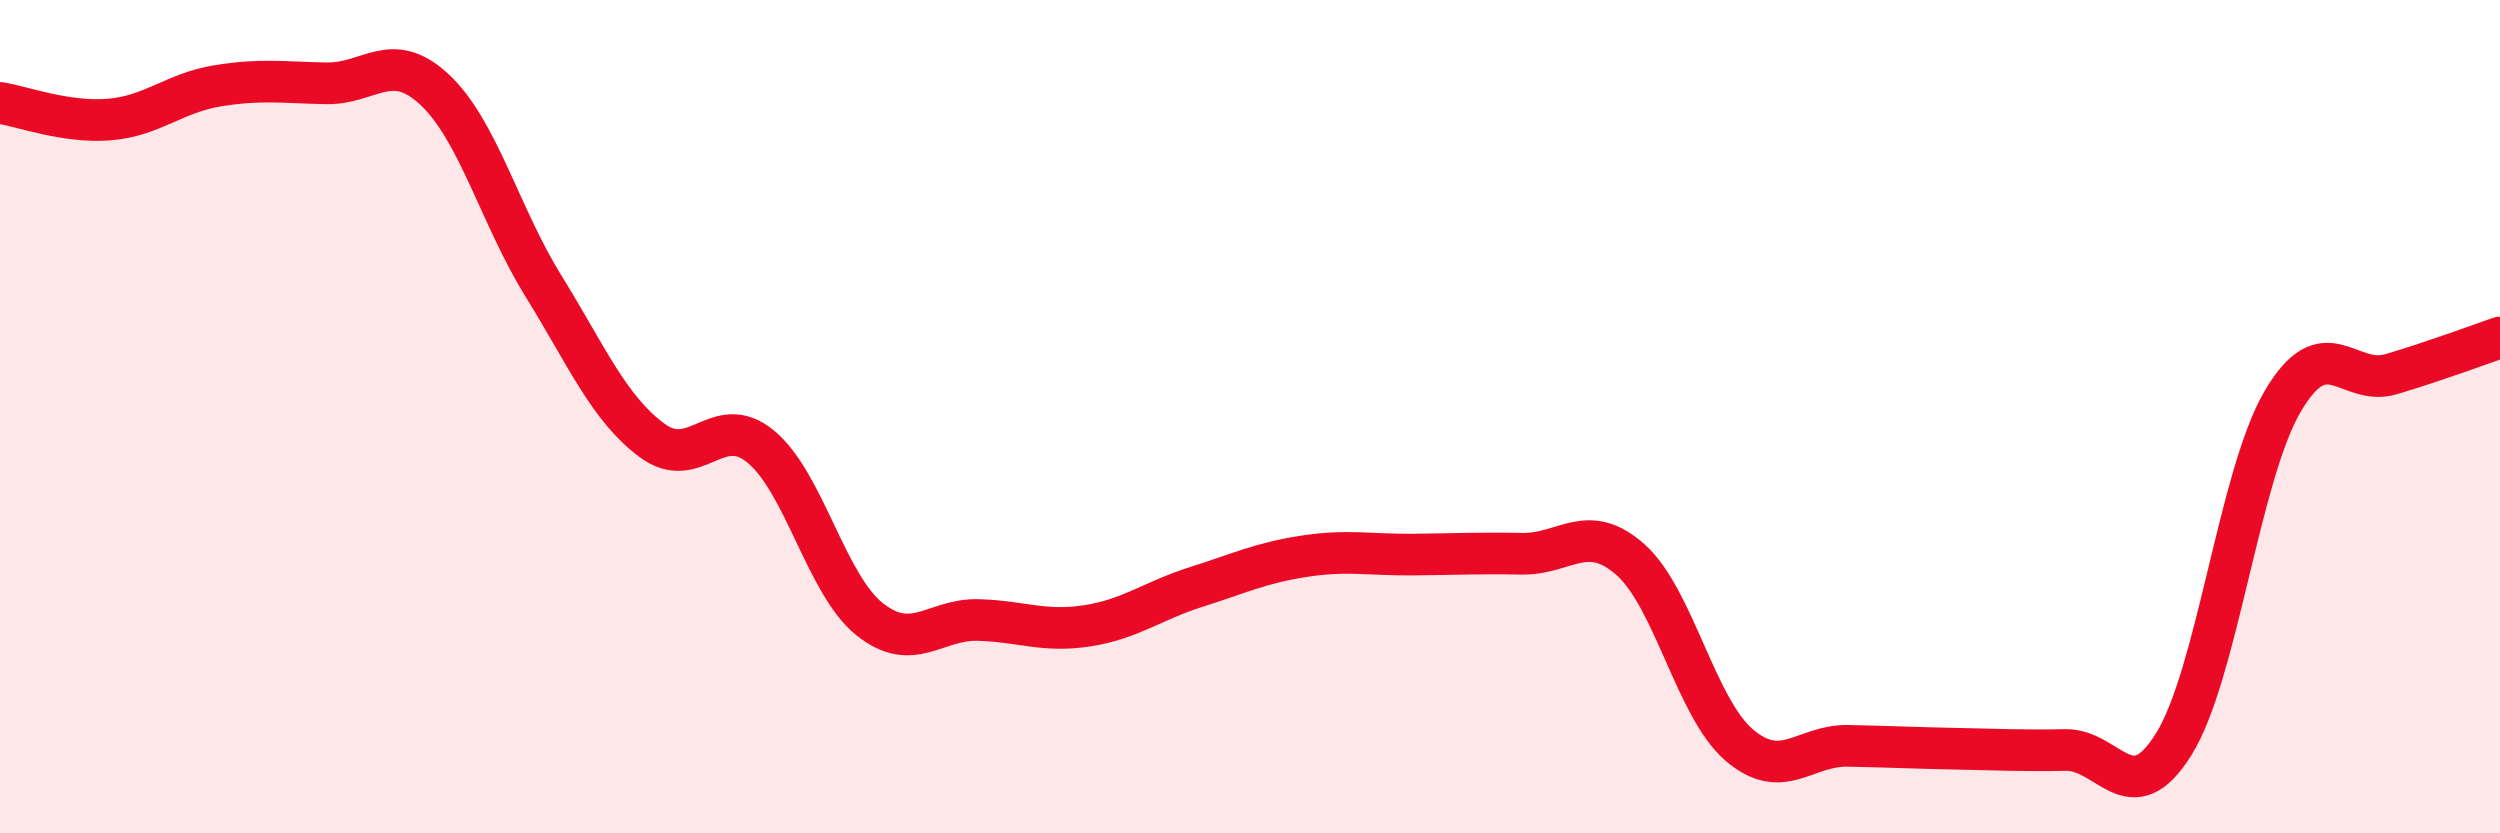 
    <svg width="60" height="20" viewBox="0 0 60 20" xmlns="http://www.w3.org/2000/svg">
      <path
        d="M 0,2.47 C 0.52,2.55 1.57,2.95 2.61,2.87 C 3.65,2.79 4.18,2.23 5.22,2.06 C 6.26,1.89 6.79,1.98 7.83,2 C 8.87,2.02 9.39,1.18 10.43,2.15 C 11.47,3.12 12,5.18 13.04,6.86 C 14.08,8.54 14.61,9.8 15.65,10.57 C 16.69,11.34 17.22,9.86 18.26,10.72 C 19.3,11.58 19.83,14.03 20.87,14.86 C 21.91,15.69 22.44,14.85 23.48,14.88 C 24.52,14.91 25.05,15.18 26.09,15.02 C 27.13,14.86 27.66,14.42 28.7,14.09 C 29.74,13.76 30.26,13.51 31.3,13.35 C 32.34,13.19 32.87,13.32 33.91,13.31 C 34.95,13.3 35.48,13.27 36.52,13.29 C 37.56,13.31 38.09,12.51 39.13,13.43 C 40.17,14.35 40.7,16.99 41.74,17.88 C 42.78,18.77 43.31,17.88 44.35,17.9 C 45.39,17.92 45.92,17.95 46.96,17.97 C 48,17.99 48.53,18.02 49.57,18 C 50.61,17.98 51.13,19.53 52.17,17.86 C 53.21,16.19 53.74,11.42 54.78,9.64 C 55.82,7.86 56.35,9.29 57.39,8.98 C 58.43,8.67 59.48,8.28 60,8.1L60 20L0 20Z"
        fill="#EB0A25"
        opacity="0.1"
        stroke-linecap="round"
        stroke-linejoin="round"
      />
      <path
        d="M 0,2.47 C 0.52,2.55 1.57,2.95 2.61,2.87 C 3.65,2.79 4.18,2.23 5.22,2.06 C 6.26,1.89 6.79,1.98 7.83,2 C 8.87,2.02 9.39,1.18 10.43,2.15 C 11.47,3.12 12,5.18 13.04,6.86 C 14.08,8.54 14.61,9.8 15.65,10.57 C 16.69,11.34 17.22,9.86 18.26,10.72 C 19.3,11.58 19.83,14.03 20.87,14.86 C 21.91,15.69 22.44,14.85 23.48,14.88 C 24.52,14.91 25.05,15.18 26.09,15.02 C 27.13,14.86 27.66,14.42 28.7,14.09 C 29.74,13.76 30.26,13.51 31.3,13.35 C 32.34,13.19 32.87,13.32 33.91,13.31 C 34.95,13.3 35.48,13.27 36.52,13.29 C 37.56,13.31 38.09,12.51 39.13,13.43 C 40.17,14.35 40.7,16.99 41.74,17.88 C 42.78,18.77 43.31,17.88 44.35,17.9 C 45.39,17.92 45.92,17.95 46.96,17.97 C 48,17.99 48.53,18.02 49.57,18 C 50.61,17.98 51.13,19.53 52.17,17.86 C 53.21,16.19 53.74,11.42 54.78,9.64 C 55.82,7.86 56.35,9.29 57.39,8.98 C 58.43,8.67 59.48,8.28 60,8.1"
        stroke="#EB0A25"
        stroke-width="1"
        fill="none"
        stroke-linecap="round"
        stroke-linejoin="round"
      />
    </svg>
  